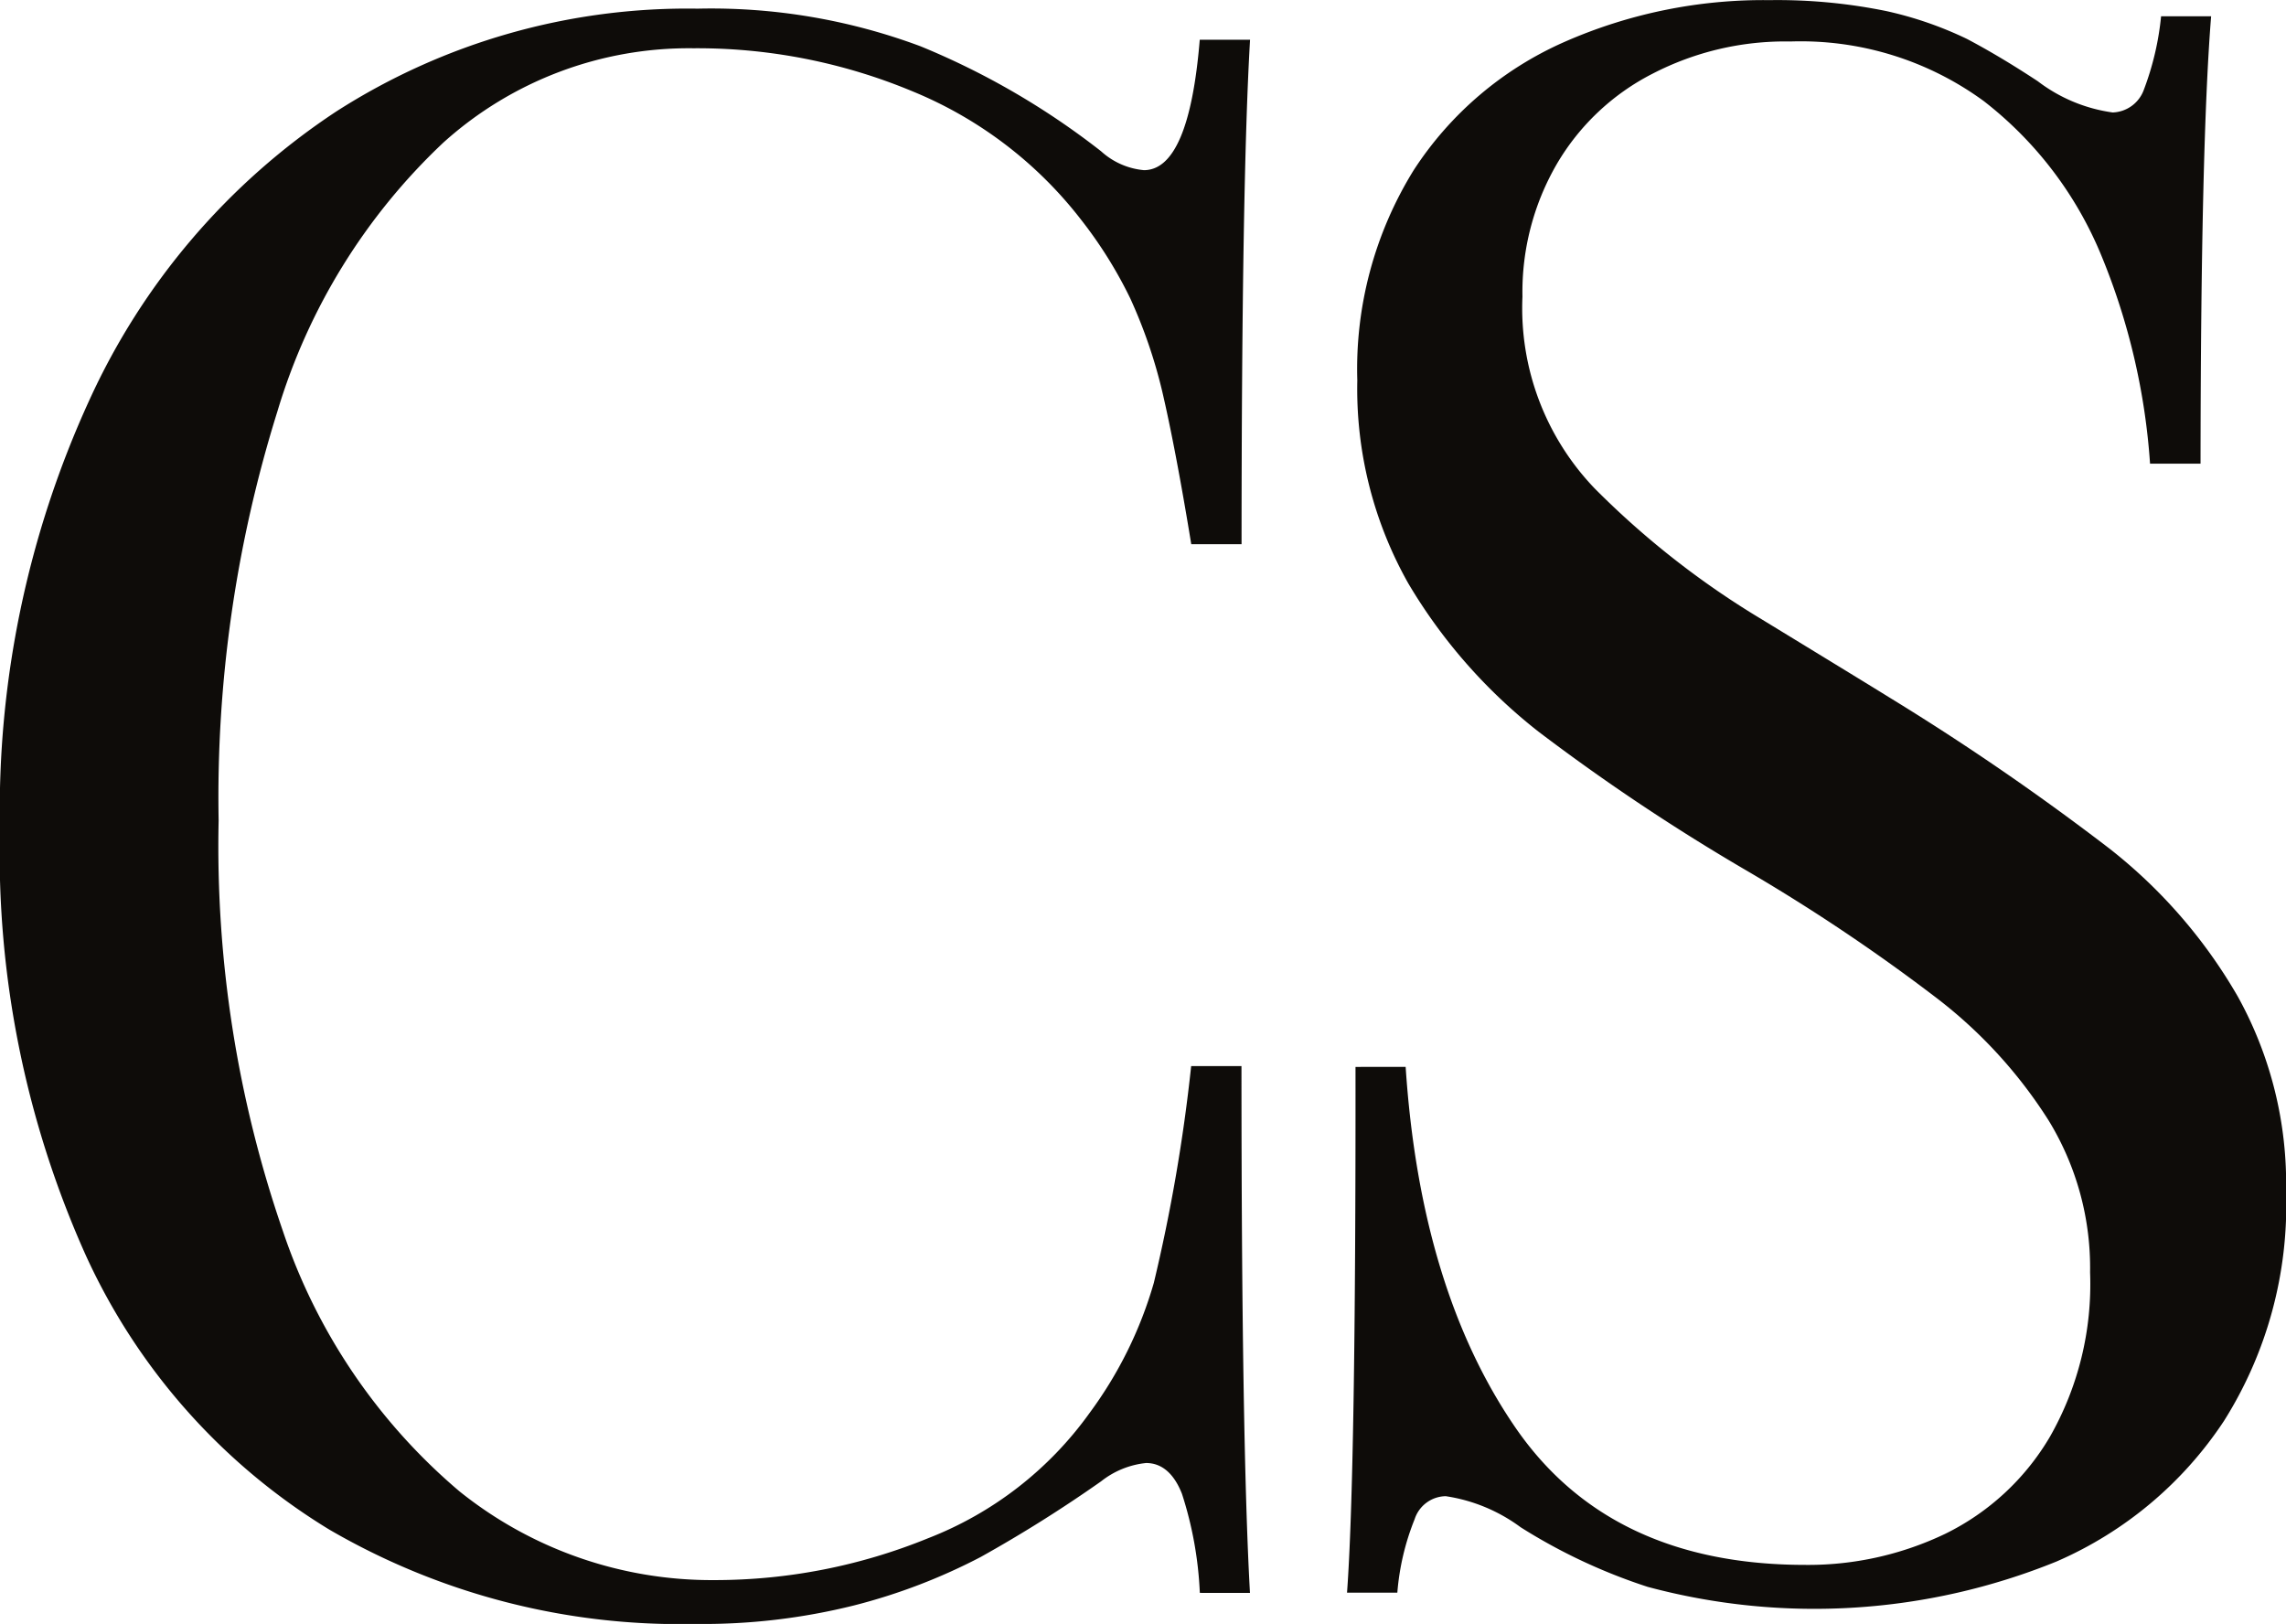 <svg xmlns="http://www.w3.org/2000/svg" width="86.345" height="61.337" viewBox="0 0 86.345 61.337">
  <g id="Group_142" data-name="Group 142" transform="translate(-916.828 -980)">
    <g id="Group_141" data-name="Group 141">
      <g id="Group_140" data-name="Group 140" transform="translate(197.508 861.378)">
        <path id="Path_240" data-name="Path 240" d="M764.639,178.786a14.089,14.089,0,0,0-.675-3.742c-.3-.762-.756-1.163-1.354-1.163a3.27,3.27,0,0,0-1.7.692,51.5,51.5,0,0,1-4.545,2.856,22.039,22.039,0,0,1-4.763,1.825,23.567,23.567,0,0,1-6.019.705,26.307,26.307,0,0,1-13.822-3.562,23.581,23.581,0,0,1-9.186-10.329,37.1,37.1,0,0,1-3.258-16.13,37.194,37.194,0,0,1,3.372-16.189,25.955,25.955,0,0,1,9.333-10.917,24.562,24.562,0,0,1,13.644-3.883,22.594,22.594,0,0,1,8.423,1.421,28.752,28.752,0,0,1,6.821,3.966,2.772,2.772,0,0,0,1.617.713c1.131,0,1.839-1.644,2.109-4.925h1.9q-.316,5.388-.321,19.052h-1.9c-.405-2.48-.782-4.428-1.1-5.786a19.014,19.014,0,0,0-1.205-3.5,16.448,16.448,0,0,0-1.86-2.974,15.45,15.45,0,0,0-6.36-4.843,21.108,21.108,0,0,0-8.28-1.628A13.845,13.845,0,0,0,736.075,124a23,23,0,0,0-6.278,10.164,48.772,48.772,0,0,0-2.219,15.452,44.529,44.529,0,0,0,2.426,15.5,22.089,22.089,0,0,0,6.672,9.836,15.211,15.211,0,0,0,9.64,3.351,21.314,21.314,0,0,0,8.05-1.577,13.524,13.524,0,0,0,6.11-4.737,15.425,15.425,0,0,0,2.426-4.914,64.462,64.462,0,0,0,1.41-8.187h1.9c0,9.51.11,16.157.321,19.9Z" fill="#0e0c09"/>
        <path id="Path_241" data-name="Path 241" d="M772.413,158.919c.371,5.608,1.759,10.137,4.13,13.6s6.019,5.21,10.963,5.21a11.975,11.975,0,0,0,5.281-1.171,9.365,9.365,0,0,0,3.96-3.667,11.635,11.635,0,0,0,1.518-6.21,10.669,10.669,0,0,0-1.562-5.732,17.827,17.827,0,0,0-4.228-4.626,70.4,70.4,0,0,0-7.11-4.775,78.369,78.369,0,0,1-7.938-5.294,20.134,20.134,0,0,1-4.916-5.6,14.945,14.945,0,0,1-1.924-7.665,14.267,14.267,0,0,1,2.127-7.935,13.053,13.053,0,0,1,5.667-4.835,18.664,18.664,0,0,1,7.782-1.592,20.569,20.569,0,0,1,4.4.412,13.9,13.9,0,0,1,3.049,1.052c.814.429,1.7.956,2.679,1.6a6.013,6.013,0,0,0,2.829,1.179A1.3,1.3,0,0,0,800.3,122a10.75,10.75,0,0,0,.647-2.764h1.89q-.39,4.849-.4,16.9H800.53a25.052,25.052,0,0,0-1.832-7.845,14.214,14.214,0,0,0-4.451-5.853,11.711,11.711,0,0,0-7.3-2.249,10.89,10.89,0,0,0-5.222,1.224,8.85,8.85,0,0,0-3.6,3.4,9.634,9.634,0,0,0-1.3,5.012,9.832,9.832,0,0,0,2.72,7.238,32.364,32.364,0,0,0,6.327,4.957c2.412,1.473,4.042,2.468,4.868,2.98A95.712,95.712,0,0,1,799,150.676a19.384,19.384,0,0,1,4.846,5.588,14.573,14.573,0,0,1,1.821,7.378,15.279,15.279,0,0,1-2.343,8.647A14.478,14.478,0,0,1,797,177.6a24.287,24.287,0,0,1-15.444.959,21.28,21.28,0,0,1-4.8-2.252,6.327,6.327,0,0,0-2.829-1.173,1.255,1.255,0,0,0-1.175.87,9.421,9.421,0,0,0-.653,2.773h-1.9q.333-4.536.32-19.857Z" fill="#0e0c09"/>
      </g>
    </g>
  </g>
</svg>
